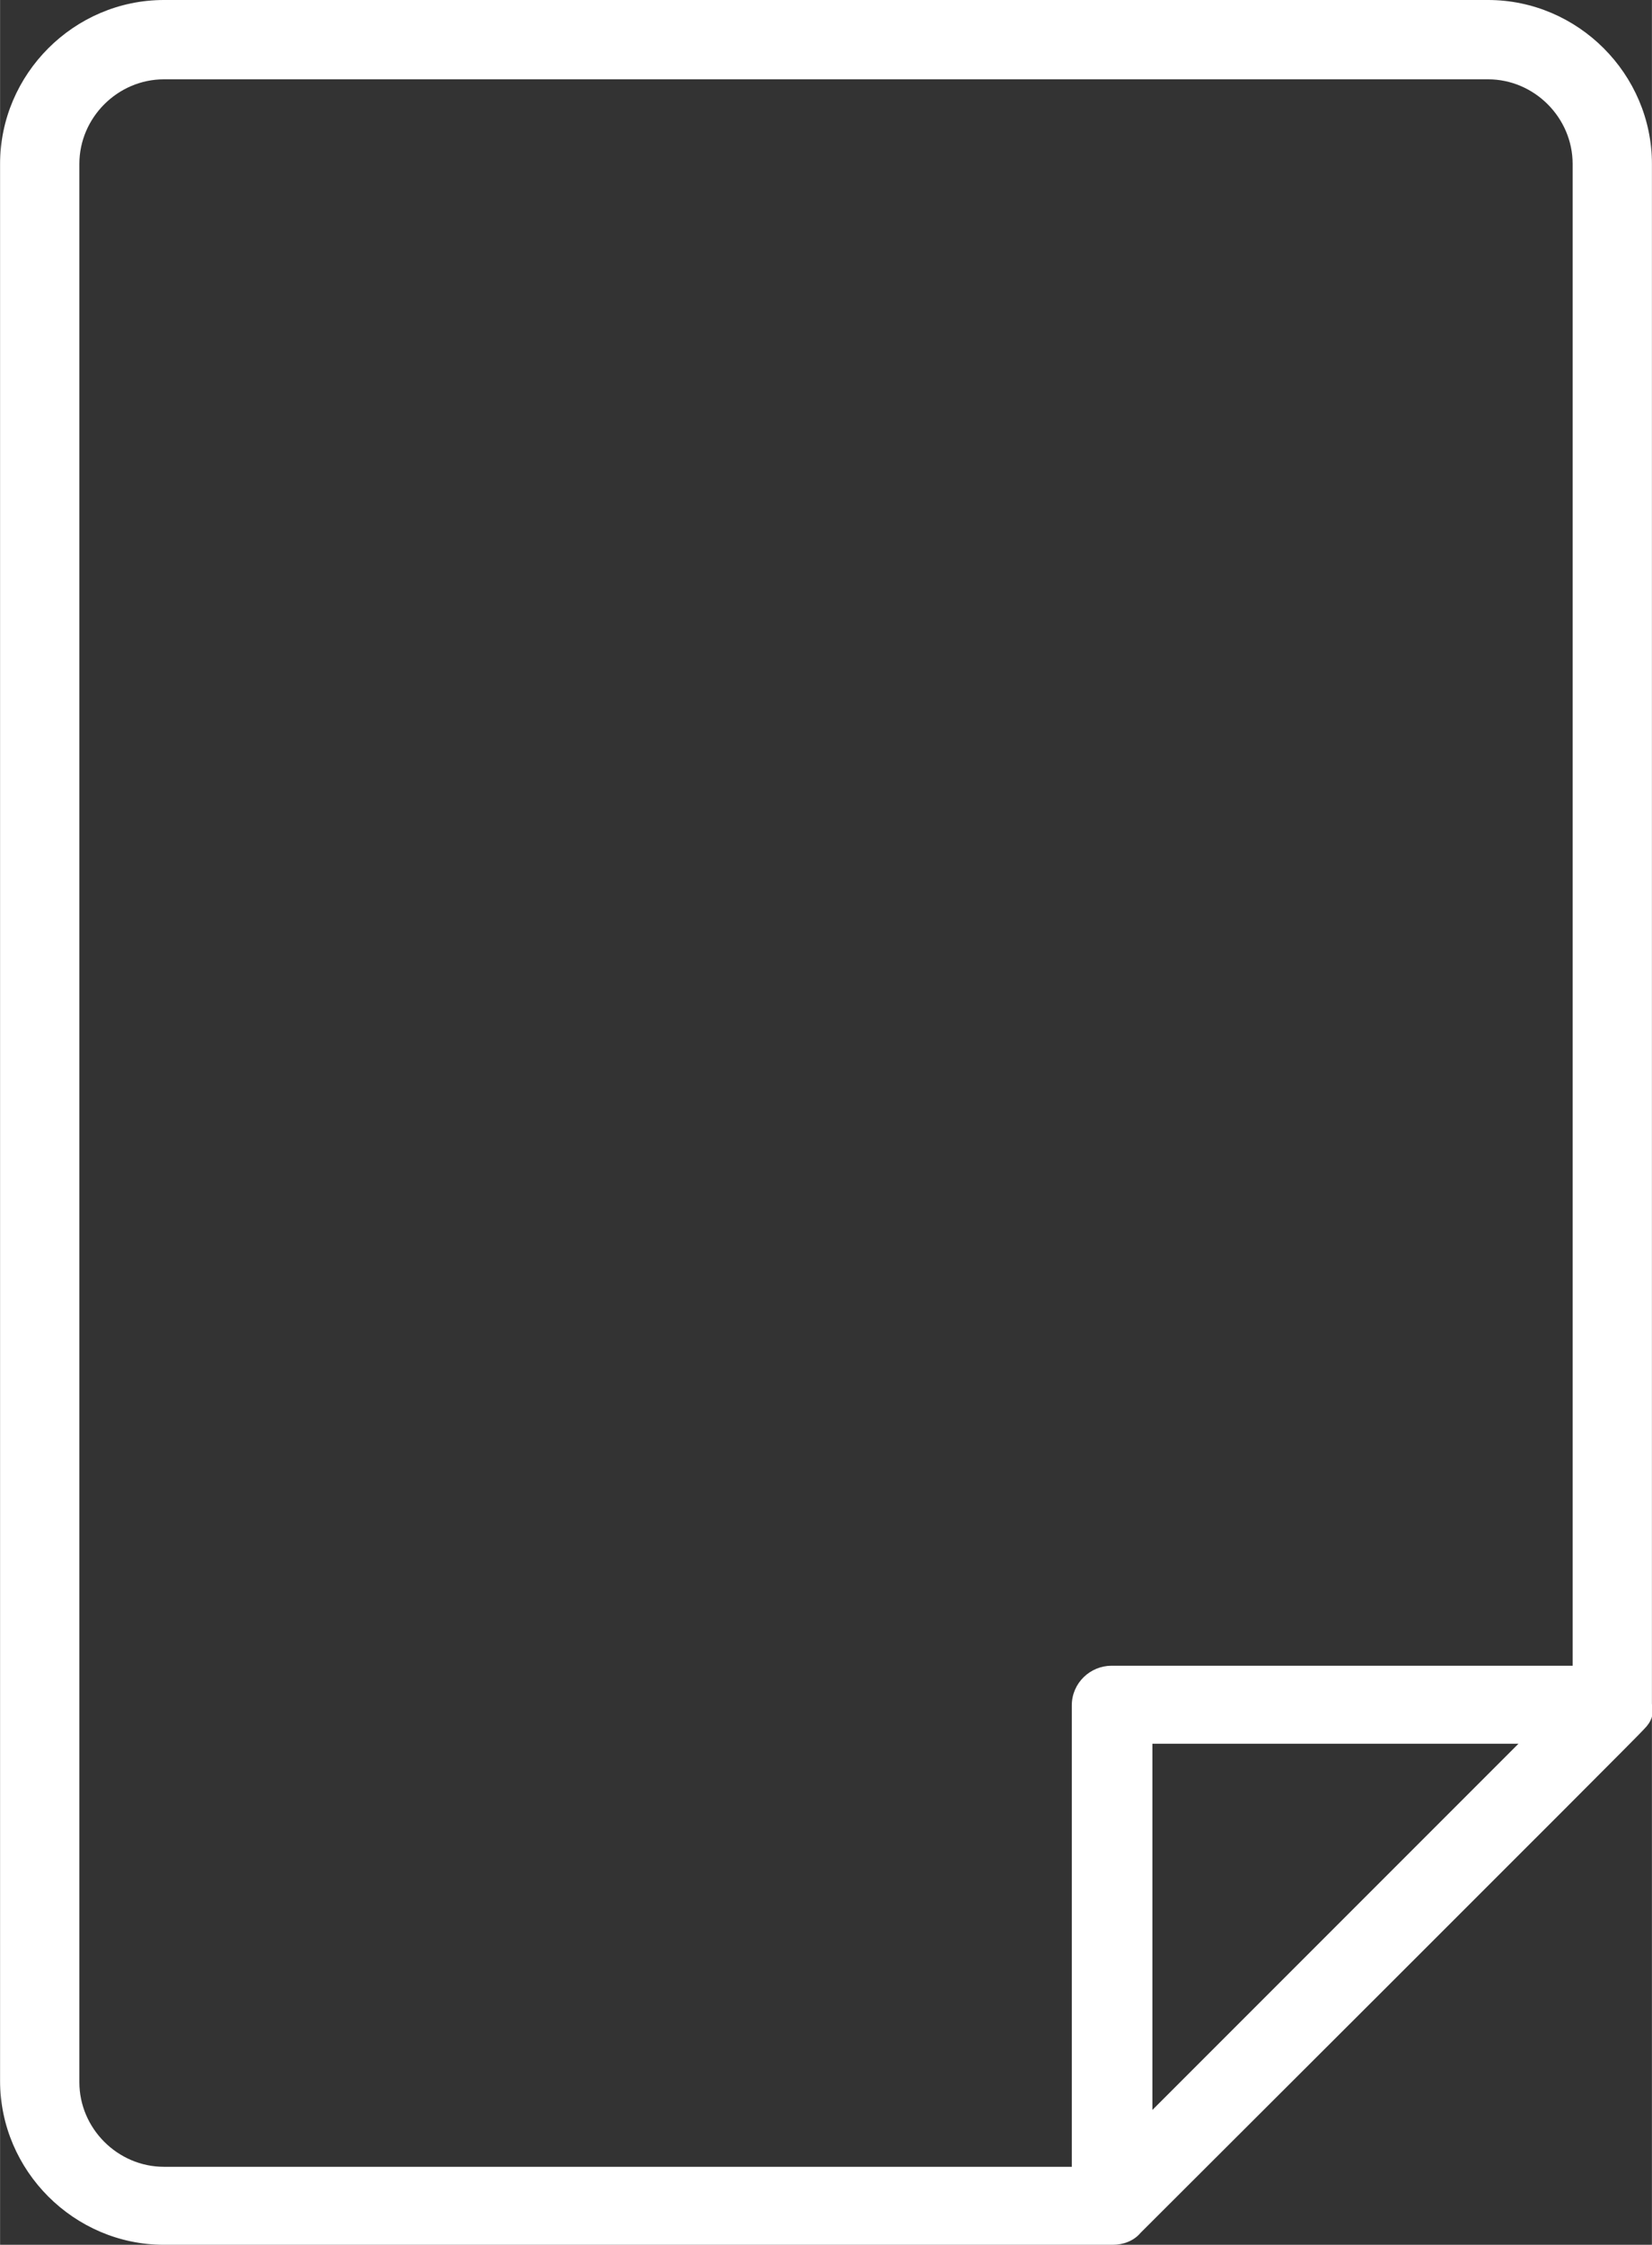 <?xml version="1.0" encoding="UTF-8"?><svg id="_レイヤー_2" xmlns="http://www.w3.org/2000/svg" width="4.41mm" height="5.99mm" viewBox="0 0 12.5 16.98"><rect x="0" y="0" width="12.5" height="16.98" fill="#333333" stroke="none"/><g id="_レイヤー_1-2"><path d="m12.5,12.89V1.24c0-.68-.56-1.24-1.24-1.24H1.24C.56,0,0,.56,0,1.24v14.5c0,.68.56,1.24,1.24,1.24h7.18c.08,0,.16-.03.21-.09,0,0,3.79-3.78,3.81-3.81.06-.06.07-.11.07-.18ZM.6,15.74V1.24c0-.35.29-.64.64-.64h10.02c.35,0,.64.29.64.64v11.36h-3.49c-.16,0-.3.13-.3.3v3.49H1.24c-.35,0-.64-.29-.64-.64Zm10.89-2.55l-2.77,2.77v-2.77h2.77Z" style="fill:#fff;"/></g></svg>